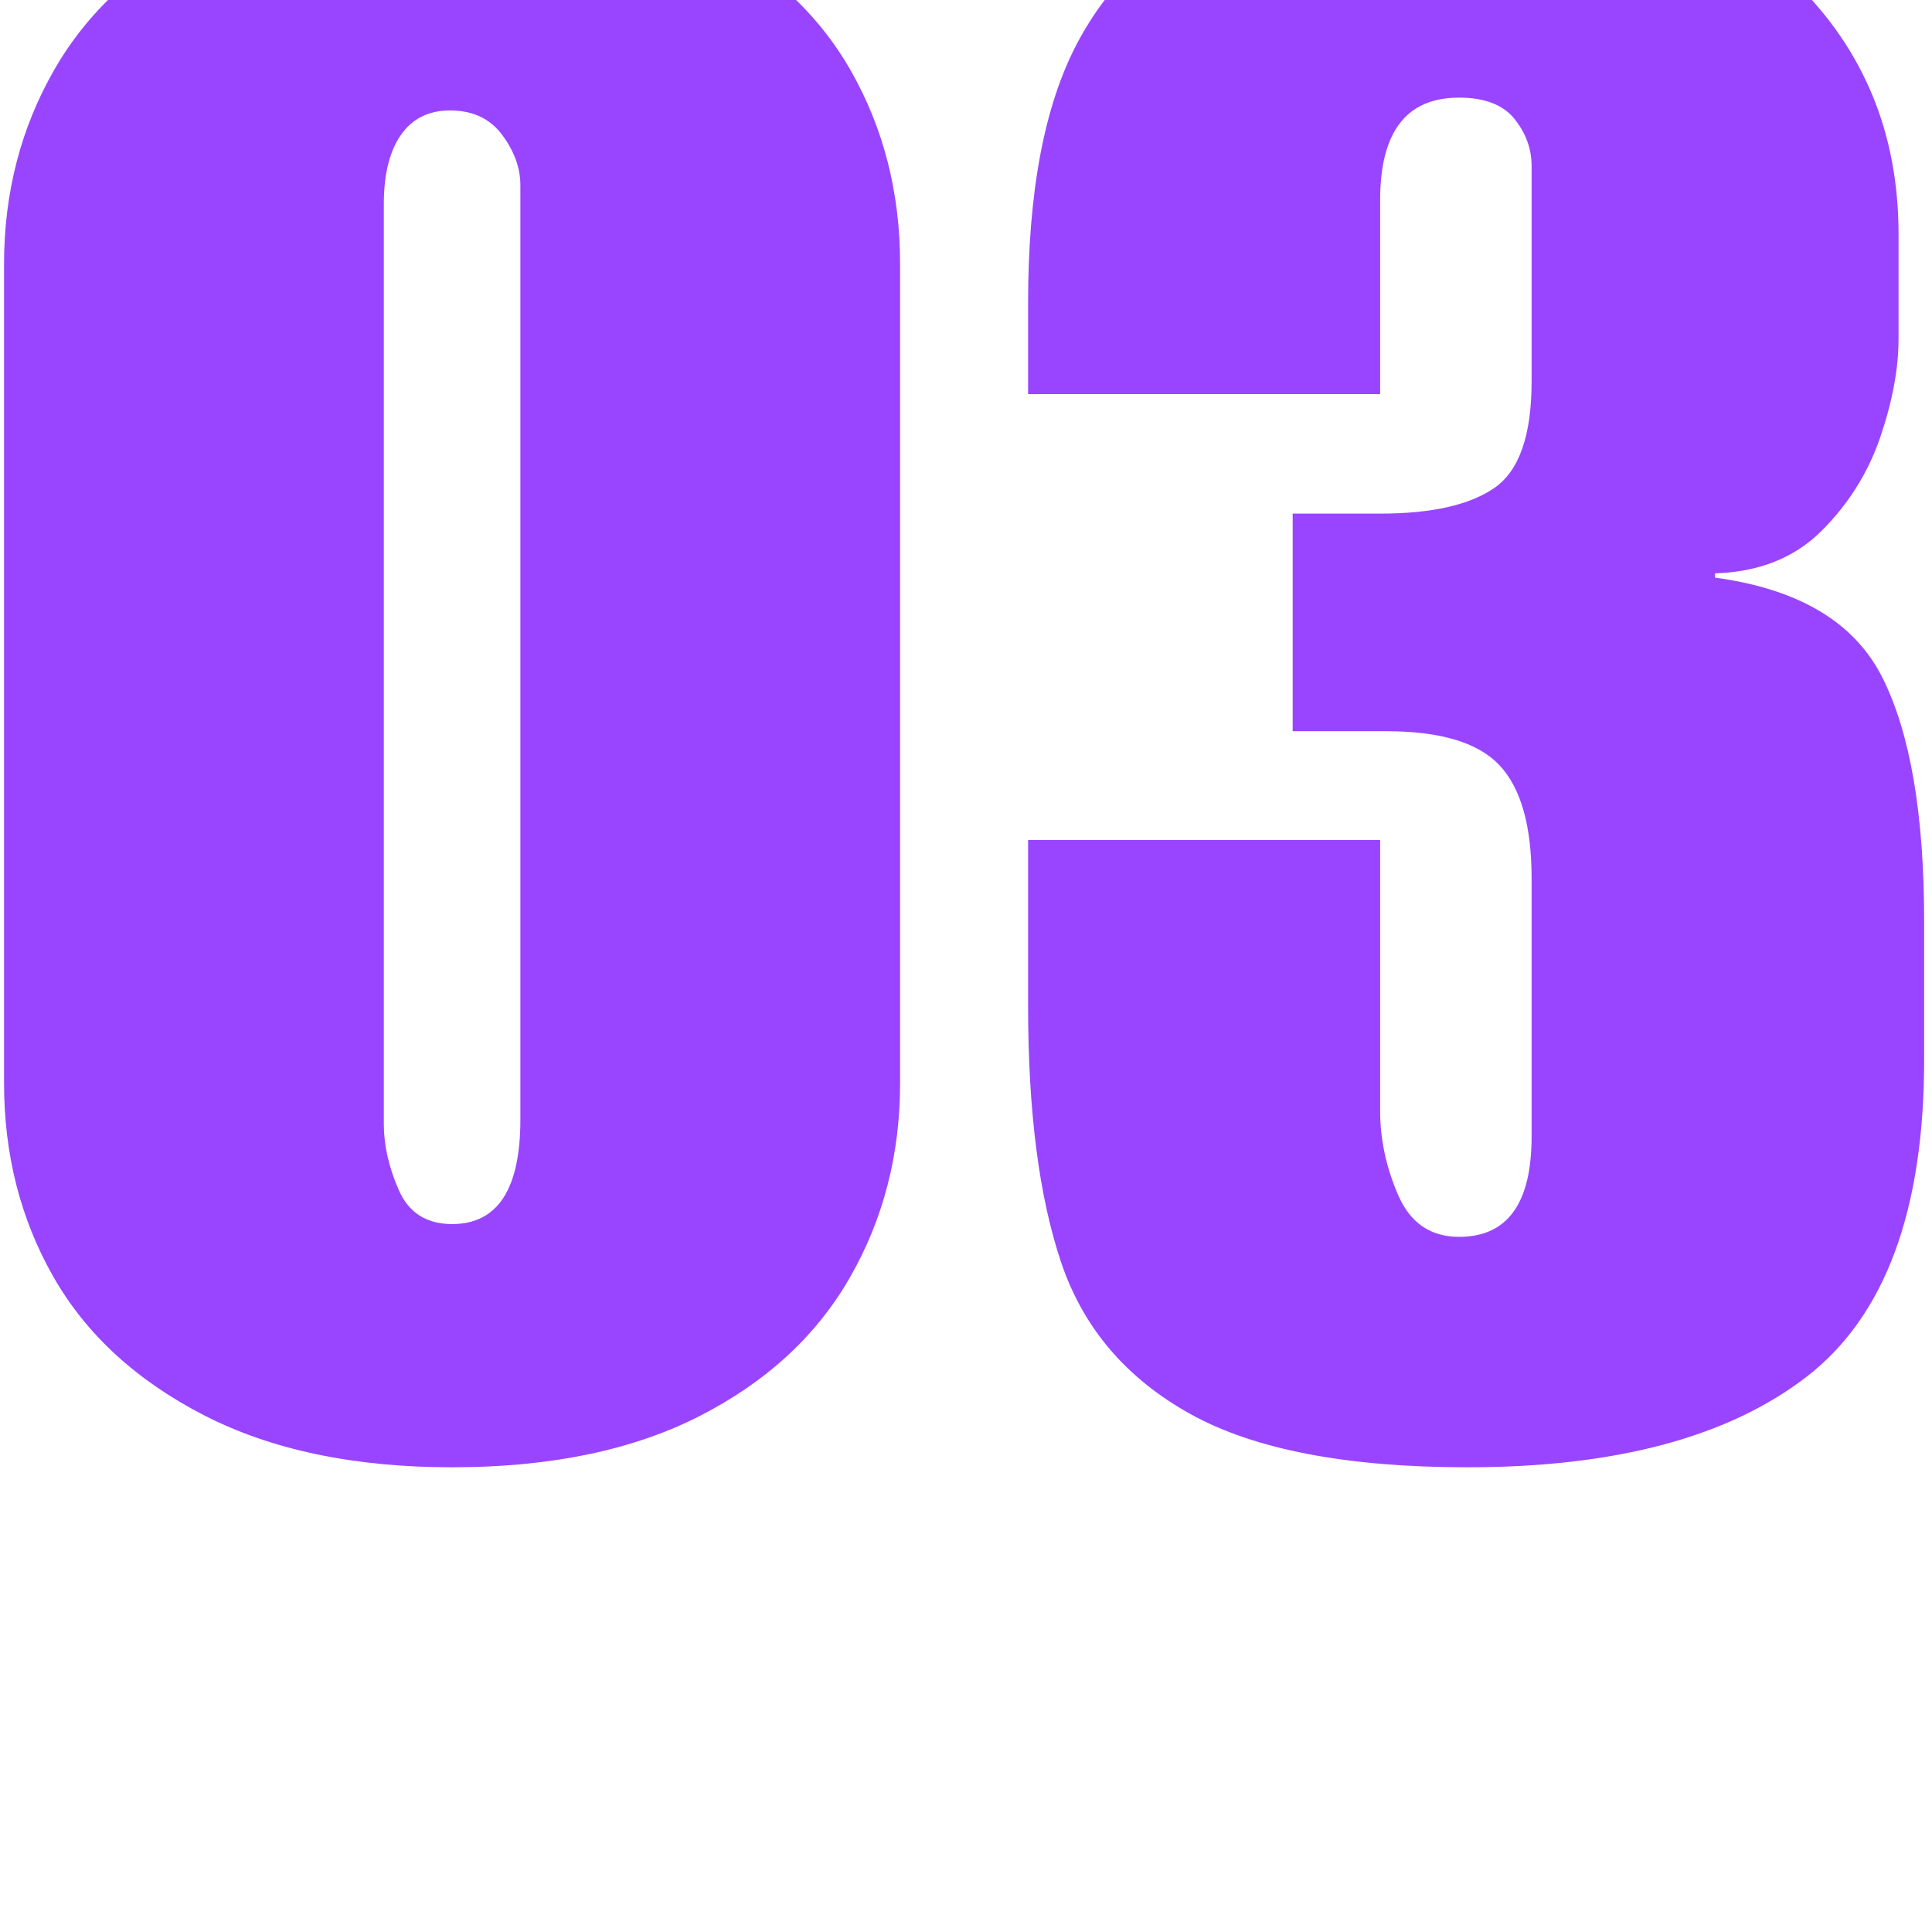 <?xml version="1.0" encoding="UTF-8"?> <svg xmlns="http://www.w3.org/2000/svg" xmlns:xlink="http://www.w3.org/1999/xlink" width="1080" zoomAndPan="magnify" viewBox="0 0 810 810" height="1080" preserveAspectRatio="xMidYMid meet" version="1.0"><defs><g></g></defs><g fill="#9945ff" fill-opacity="1"><g transform="translate(-25.13, 601.745)"><g><path d="M 214.672 -652.047 C 255.816 -652.047 290.551 -644.738 318.875 -630.125 C 347.195 -615.52 368.211 -596.141 381.922 -571.984 C 395.641 -547.836 402.5 -520.863 402.5 -491.062 L 402.5 -147.578 C 402.5 -117.766 395.492 -90.633 381.484 -66.188 C 367.473 -41.738 346.453 -22.359 318.422 -8.047 C 290.398 6.266 255.816 13.422 214.672 13.422 C 173.523 13.422 138.789 6.117 110.469 -8.484 C 82.145 -23.098 61.125 -42.477 47.406 -66.625 C 33.688 -90.781 26.828 -117.766 26.828 -147.578 L 26.828 -491.062 C 26.828 -520.863 33.832 -547.988 47.844 -572.438 C 61.863 -596.883 82.883 -616.266 110.906 -630.578 C 138.938 -644.891 173.523 -652.047 214.672 -652.047 Z M 186.047 -516.078 L 186.047 -130.594 C 186.047 -121.645 188.129 -112.398 192.297 -102.859 C 196.473 -93.316 203.93 -88.547 214.672 -88.547 C 233.754 -88.547 243.297 -103.156 243.297 -132.375 L 243.297 -524.141 C 243.297 -531.297 240.758 -538.301 235.688 -545.156 C 230.613 -552.008 223.312 -555.438 213.781 -555.438 C 204.832 -555.438 197.973 -552.008 193.203 -545.156 C 188.43 -538.301 186.047 -528.609 186.047 -516.078 Z M 186.047 -516.078 "></path></g></g></g><g fill="#9945ff" fill-opacity="1"><g transform="translate(404.209, 601.745)"><g><path d="M 204.828 -652.047 C 271.016 -652.047 318.719 -637.879 347.938 -609.547 C 377.156 -581.223 391.766 -545.898 391.766 -503.578 L 391.766 -459.75 C 391.766 -447.227 389.227 -433.516 384.156 -418.609 C 379.094 -403.703 370.895 -390.582 359.562 -379.25 C 348.238 -367.914 333.332 -361.953 314.844 -361.359 L 314.844 -359.562 C 350.031 -354.801 373.438 -340.789 385.062 -317.531 C 396.688 -294.27 402.5 -260.281 402.5 -215.562 L 402.5 -157.422 C 402.5 -94.211 386.098 -49.938 353.297 -24.594 C 320.504 0.75 273.102 13.422 211.094 13.422 C 160.406 13.422 121.645 5.969 94.812 -8.938 C 67.977 -23.852 49.938 -45.023 40.688 -72.453 C 31.445 -99.879 26.828 -135.656 26.828 -179.781 L 26.828 -249.547 L 174.422 -249.547 L 174.422 -135.953 C 174.422 -124.023 176.953 -112.25 182.016 -100.625 C 187.086 -89 195.586 -83.188 207.516 -83.188 C 227.785 -83.188 237.922 -97.195 237.922 -125.219 L 237.922 -233.453 C 237.922 -255.516 233.445 -271.316 224.5 -280.859 C 215.562 -290.398 199.766 -295.172 177.109 -295.172 L 137.75 -295.172 L 137.75 -386.406 L 174.422 -386.406 C 195.891 -386.406 211.836 -389.984 222.266 -397.141 C 232.703 -404.297 237.922 -419.203 237.922 -441.859 L 237.922 -532.188 C 237.922 -539.344 235.535 -545.898 230.766 -551.859 C 225.992 -557.828 218.242 -560.812 207.516 -560.812 C 185.453 -560.812 174.422 -546.5 174.422 -517.875 L 174.422 -436.5 L 26.828 -436.5 L 26.828 -474.953 C 26.828 -521.453 33.688 -557.672 47.406 -583.609 C 61.125 -609.555 80.801 -627.445 106.438 -637.281 C 132.082 -647.125 164.879 -652.047 204.828 -652.047 Z M 204.828 -652.047 "></path></g></g></g></svg> 